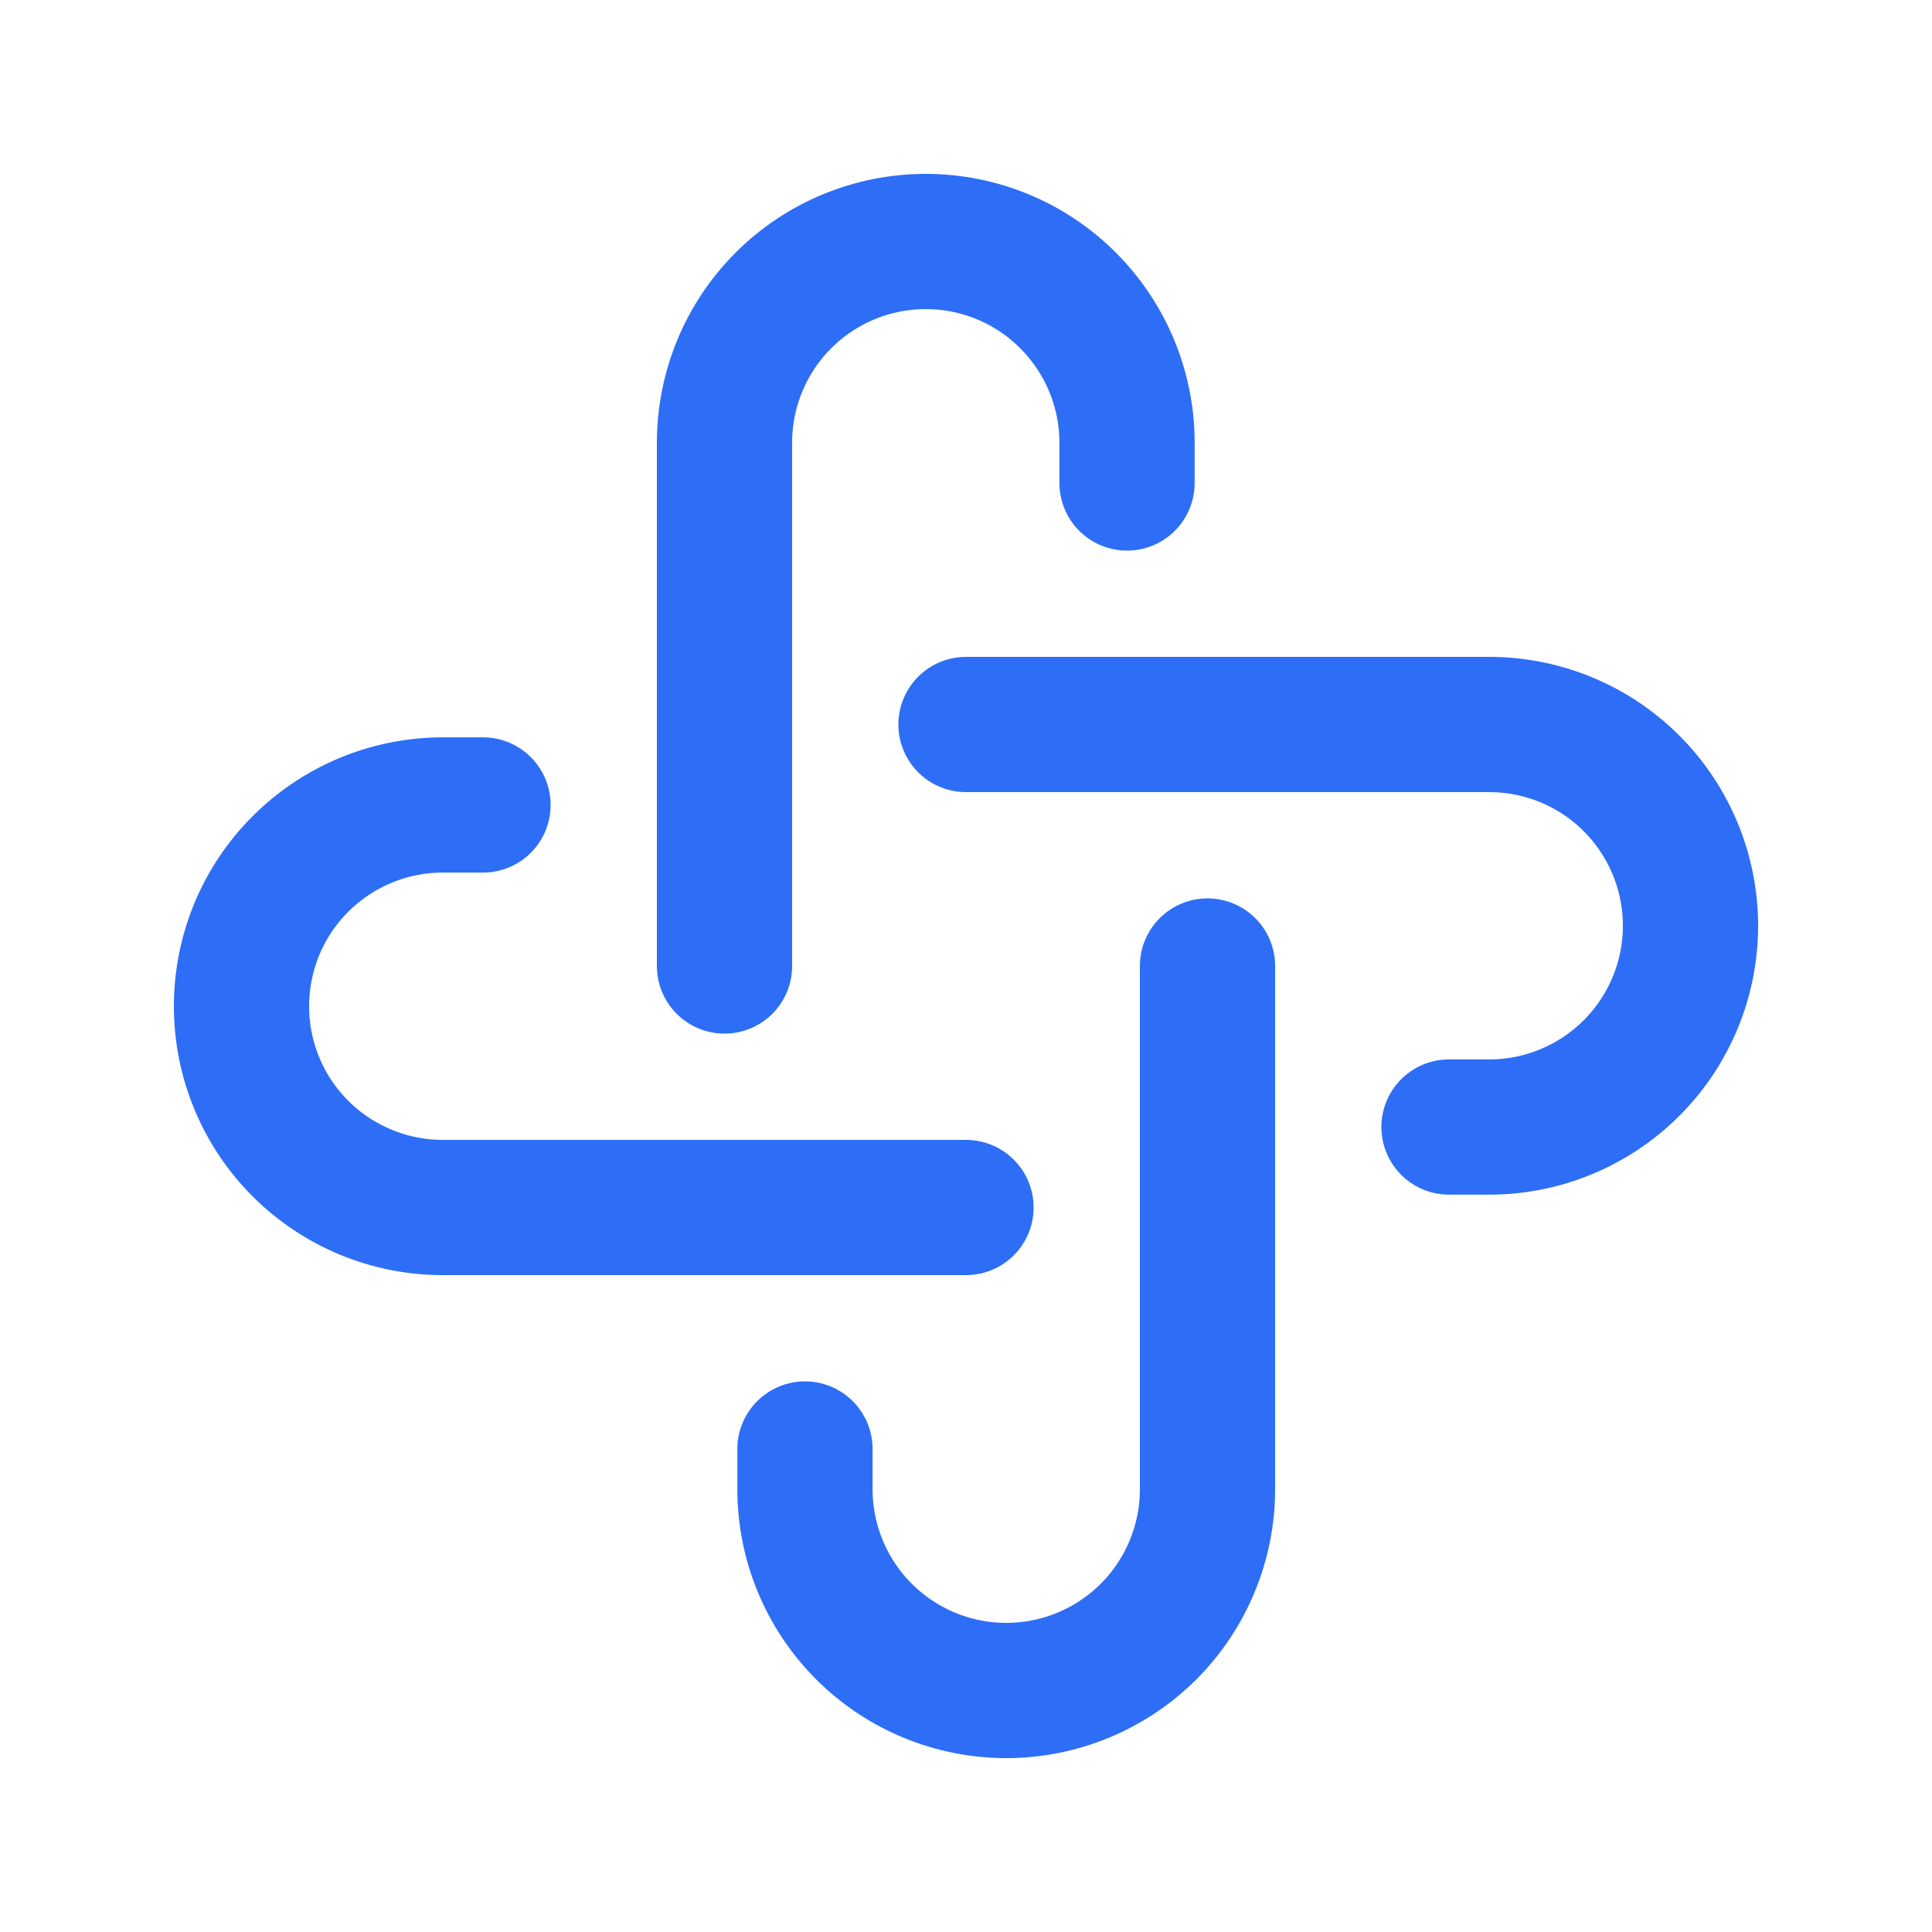 <svg width="20" height="20" viewBox="0 0 20 20" fill="none" xmlns="http://www.w3.org/2000/svg">
<g id="Group 1000005131">
<g id="api-app">
<path id="Vector" d="M10 12.5H4.583C4.031 12.5 3.501 12.28 3.11 11.89C2.719 11.499 2.5 10.969 2.5 10.417C2.5 9.864 2.719 9.334 3.11 8.944C3.501 8.553 4.031 8.333 4.583 8.333H5M12.5 10V15.417C12.5 15.969 12.28 16.499 11.89 16.89C11.499 17.28 10.969 17.5 10.417 17.5C9.864 17.5 9.334 17.28 8.944 16.89C8.553 16.499 8.333 15.969 8.333 15.417V15M10 7.5H15.417C15.969 7.5 16.499 7.719 16.89 8.11C17.28 8.501 17.5 9.031 17.5 9.583C17.5 10.136 17.28 10.666 16.89 11.056C16.499 11.447 15.969 11.667 15.417 11.667H15M7.5 10V4.583C7.5 4.031 7.719 3.501 8.11 3.11C8.501 2.719 9.031 2.5 9.583 2.5C10.136 2.5 10.666 2.719 11.056 3.11C11.447 3.501 11.667 4.031 11.667 4.583V5" stroke="#2E6EF6" stroke-width="1.4" stroke-linecap="round" stroke-linejoin="round"/>
</g>
</g>
</svg>
